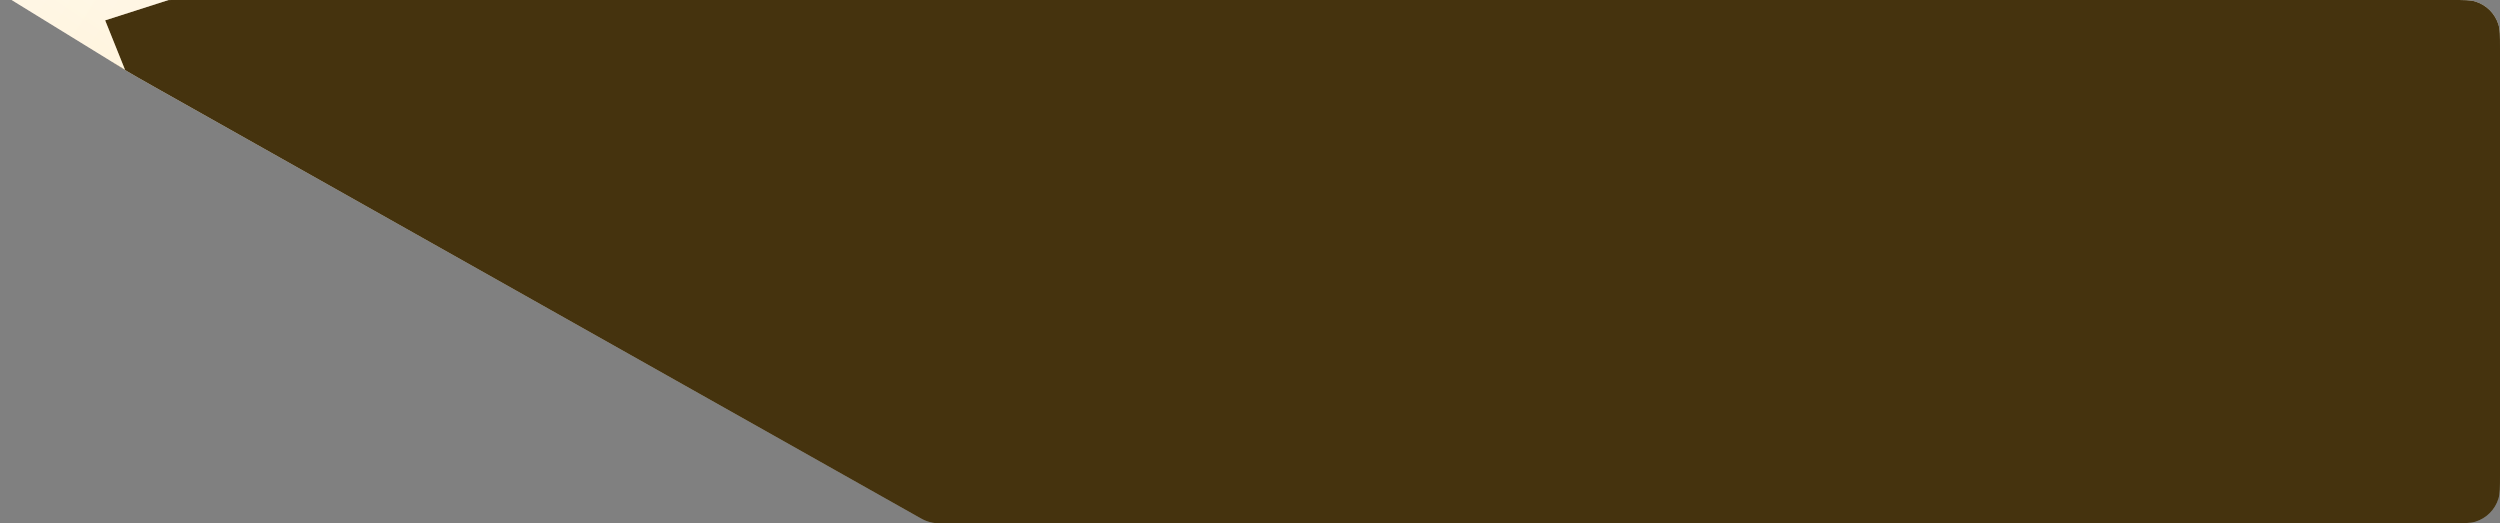 <svg width="430" height="90" viewBox="0 0 430 90" fill="none" xmlns="http://www.w3.org/2000/svg">
<rect x="0" y="0" width="430" height="90" fill="#808080" stroke="none"/>
<path d="M27.526 15.495C21.584 12.15 18.613 10.478 17.802 9.18C15.972 6.252 16.985 2.387 20.016 0.733C21.359 0 24.769 0 31.588 0H421.72C423.841 0 424.902 0 425.764 0.265C427.664 0.85 429.15 2.336 429.735 4.236C430 5.098 430 6.159 430 8.28V81.72C430 83.841 430 84.902 429.735 85.764C429.15 87.664 427.664 89.15 425.764 89.735C424.902 90 423.841 90 421.72 90H162.048C161.454 90 161.157 90 160.866 89.972C160.232 89.91 159.612 89.747 159.029 89.49C158.762 89.372 158.503 89.226 157.986 88.935L27.526 15.495Z" fill="url(#paint0_linear_20747_42761)"/>
<path d="M27.526 15.495C21.584 12.15 18.613 10.478 17.802 9.18C15.972 6.252 16.985 2.387 20.016 0.733C21.359 0 24.769 0 31.588 0H421.72C423.841 0 424.902 0 425.764 0.265C427.664 0.85 429.15 2.336 429.735 4.236C430 5.098 430 6.159 430 8.28V81.72C430 83.841 430 84.902 429.735 85.764C429.15 87.664 427.664 89.15 425.764 89.735C424.902 90 423.841 90 421.72 90H162.048C161.454 90 161.157 90 160.866 89.972C160.232 89.91 159.612 89.747 159.029 89.49C158.762 89.372 158.503 89.226 157.986 88.935L27.526 15.495Z" fill="url(#paint1_linear_20747_42761)" style="mix-blend-mode:overlay"/>
<path d="M27.526 15.495C21.584 12.15 18.613 10.478 17.802 9.18C15.972 6.252 16.985 2.387 20.016 0.733C21.359 0 24.769 0 31.588 0H421.72C423.841 0 424.902 0 425.764 0.265C427.664 0.85 429.15 2.336 429.735 4.236C430 5.098 430 6.159 430 8.28V81.72C430 83.841 430 84.902 429.735 85.764C429.15 87.664 427.664 89.15 425.764 89.735C424.902 90 423.841 90 421.72 90H162.048C161.454 90 161.157 90 160.866 89.972C160.232 89.91 159.612 89.747 159.029 89.49C158.762 89.372 158.503 89.226 157.986 88.935L27.526 15.495Z" fill="#45330E" style="mix-blend-mode:color"/>
<path d="M2 0H29L18.085 3.5L21.5 12L2 0Z" fill="#FFF7E9"/>
<path d="M2 0H29L18.085 3.5L21.5 12L2 0Z" fill="url(#paint2_linear_20747_42761)" fill-opacity="0.2"/>
<path d="M2 0H29L18.085 3.5L21.5 12L2 0Z" fill="url(#paint3_linear_20747_42761)" fill-opacity="0.2"/>
<defs>
<linearGradient id="paint0_linear_20747_42761" x1="-526.372" y1="112.755" x2="-373.928" y2="-612.331" gradientUnits="userSpaceOnUse">
<stop stop-color="#576265"/>
<stop offset="0.172" stop-color="#9EA1A1"/>
<stop offset="0.457" stop-color="#848B8A"/>
<stop offset="0.554" stop-color="#576265"/>
<stop offset="0.823" stop-color="#576265"/>
<stop offset="0.925" stop-color="#757A7B"/>
<stop offset="1" stop-color="#576265"/>
</linearGradient>
<linearGradient id="paint1_linear_20747_42761" x1="731.939" y1="90.141" x2="729.908" y2="-17.441" gradientUnits="userSpaceOnUse">
<stop stop-color="white" stop-opacity="0"/>
<stop offset="1" stop-color="white"/>
</linearGradient>
<linearGradient id="paint2_linear_20747_42761" x1="27.277" y1="8.60539e-07" x2="20.571" y2="9.905" gradientUnits="userSpaceOnUse">
<stop stop-color="#FFFAF1"/>
<stop offset="1" stop-color="#FFF1D3"/>
</linearGradient>
<linearGradient id="paint3_linear_20747_42761" x1="5.5" y1="2" x2="21.5" y2="12" gradientUnits="userSpaceOnUse">
<stop stop-color="#FFF6E5"/>
<stop offset="1" stop-color="#FFEECA"/>
</linearGradient>
</defs>
</svg>
